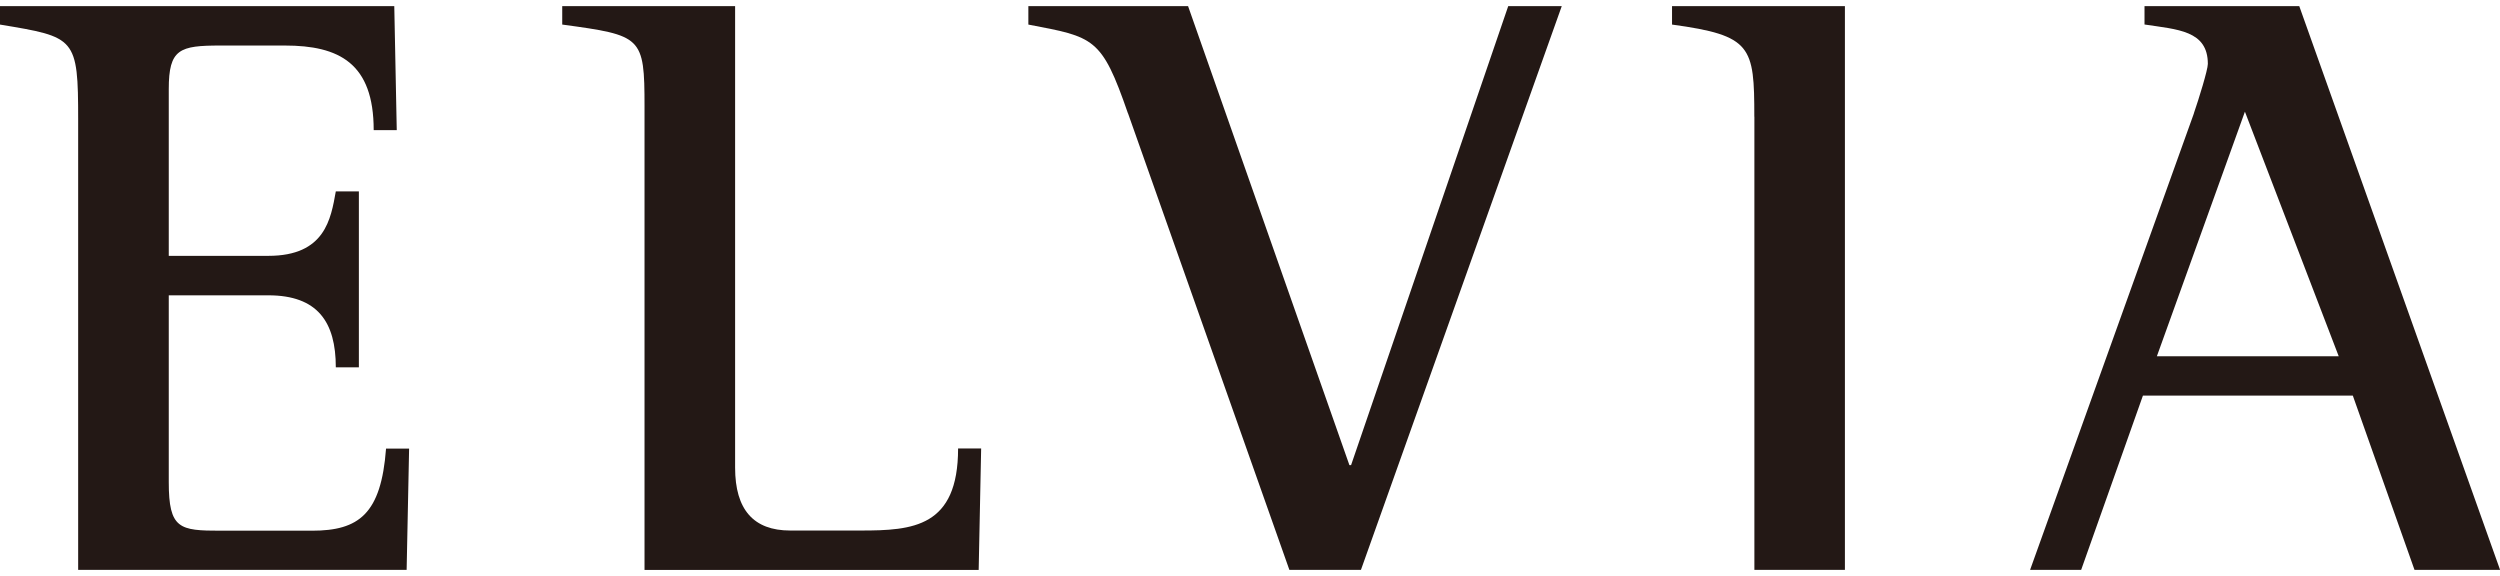 <svg fill="none" height="47" viewBox="0 0 204 47" width="204" xmlns="http://www.w3.org/2000/svg" xmlns:xlink="http://www.w3.org/1999/xlink"><clipPath id="a"><path d="m0 .5h204v46h-204z"/></clipPath><g clip-path="url(#a)" fill="#231815"><path d="m6.378 9.796c0-6.765-.202-6.765-6.378-7.791v-1.505h32.173l.202 10.117h-1.882c0-5.466-2.823-6.902-7.252-6.902h-5.236c-3.36 0-4.234.274-4.234 3.557v13.605h8.126c4.631 0 5.102-3.009 5.505-5.26h1.882v14.357h-1.882c0-3.693-1.478-5.876-5.505-5.876h-8.126v15.24c0 3.83.874 3.967 4.234 3.967h7.454c3.831 0 5.639-1.368 6.042-6.697h1.882l-.202 9.911h-26.803z"/><path d="m92.04 9.249c-2.151-6.218-2.755-6.218-8.126-7.244v-1.505h13.032l13.166 37.457h.135l12.824-37.457h4.368l-16.386 46h-5.841l-13.166-37.251z"/><path d="m179.018 9.249c.403-1.163 1.142-3.557 1.142-4.035 0-2.736-2.486-2.804-5.168-3.215v-1.499h12.628l16.386 46h-6.983l-5.034-14.22h-17.126l-5.04 14.22h-4.167l13.368-37.251zm-3.024 19.823h14.846l-7.655-19.959-7.185 19.959z"/><path d="m52.593 8.701c0-5.739-.202-5.808-6.715-6.697v-1.505h14.107v37.662c0 3.42 1.499 5.13 4.497 5.13h5.774c4.234 0 7.924-.274 7.924-6.697h1.882l-.202 9.911h-27.267z"/><path d="m143.152 9.522c0-5.739-.202-6.628-6.714-7.517v-1.505h14.107v46h-7.387v-36.978z"/></g></svg>